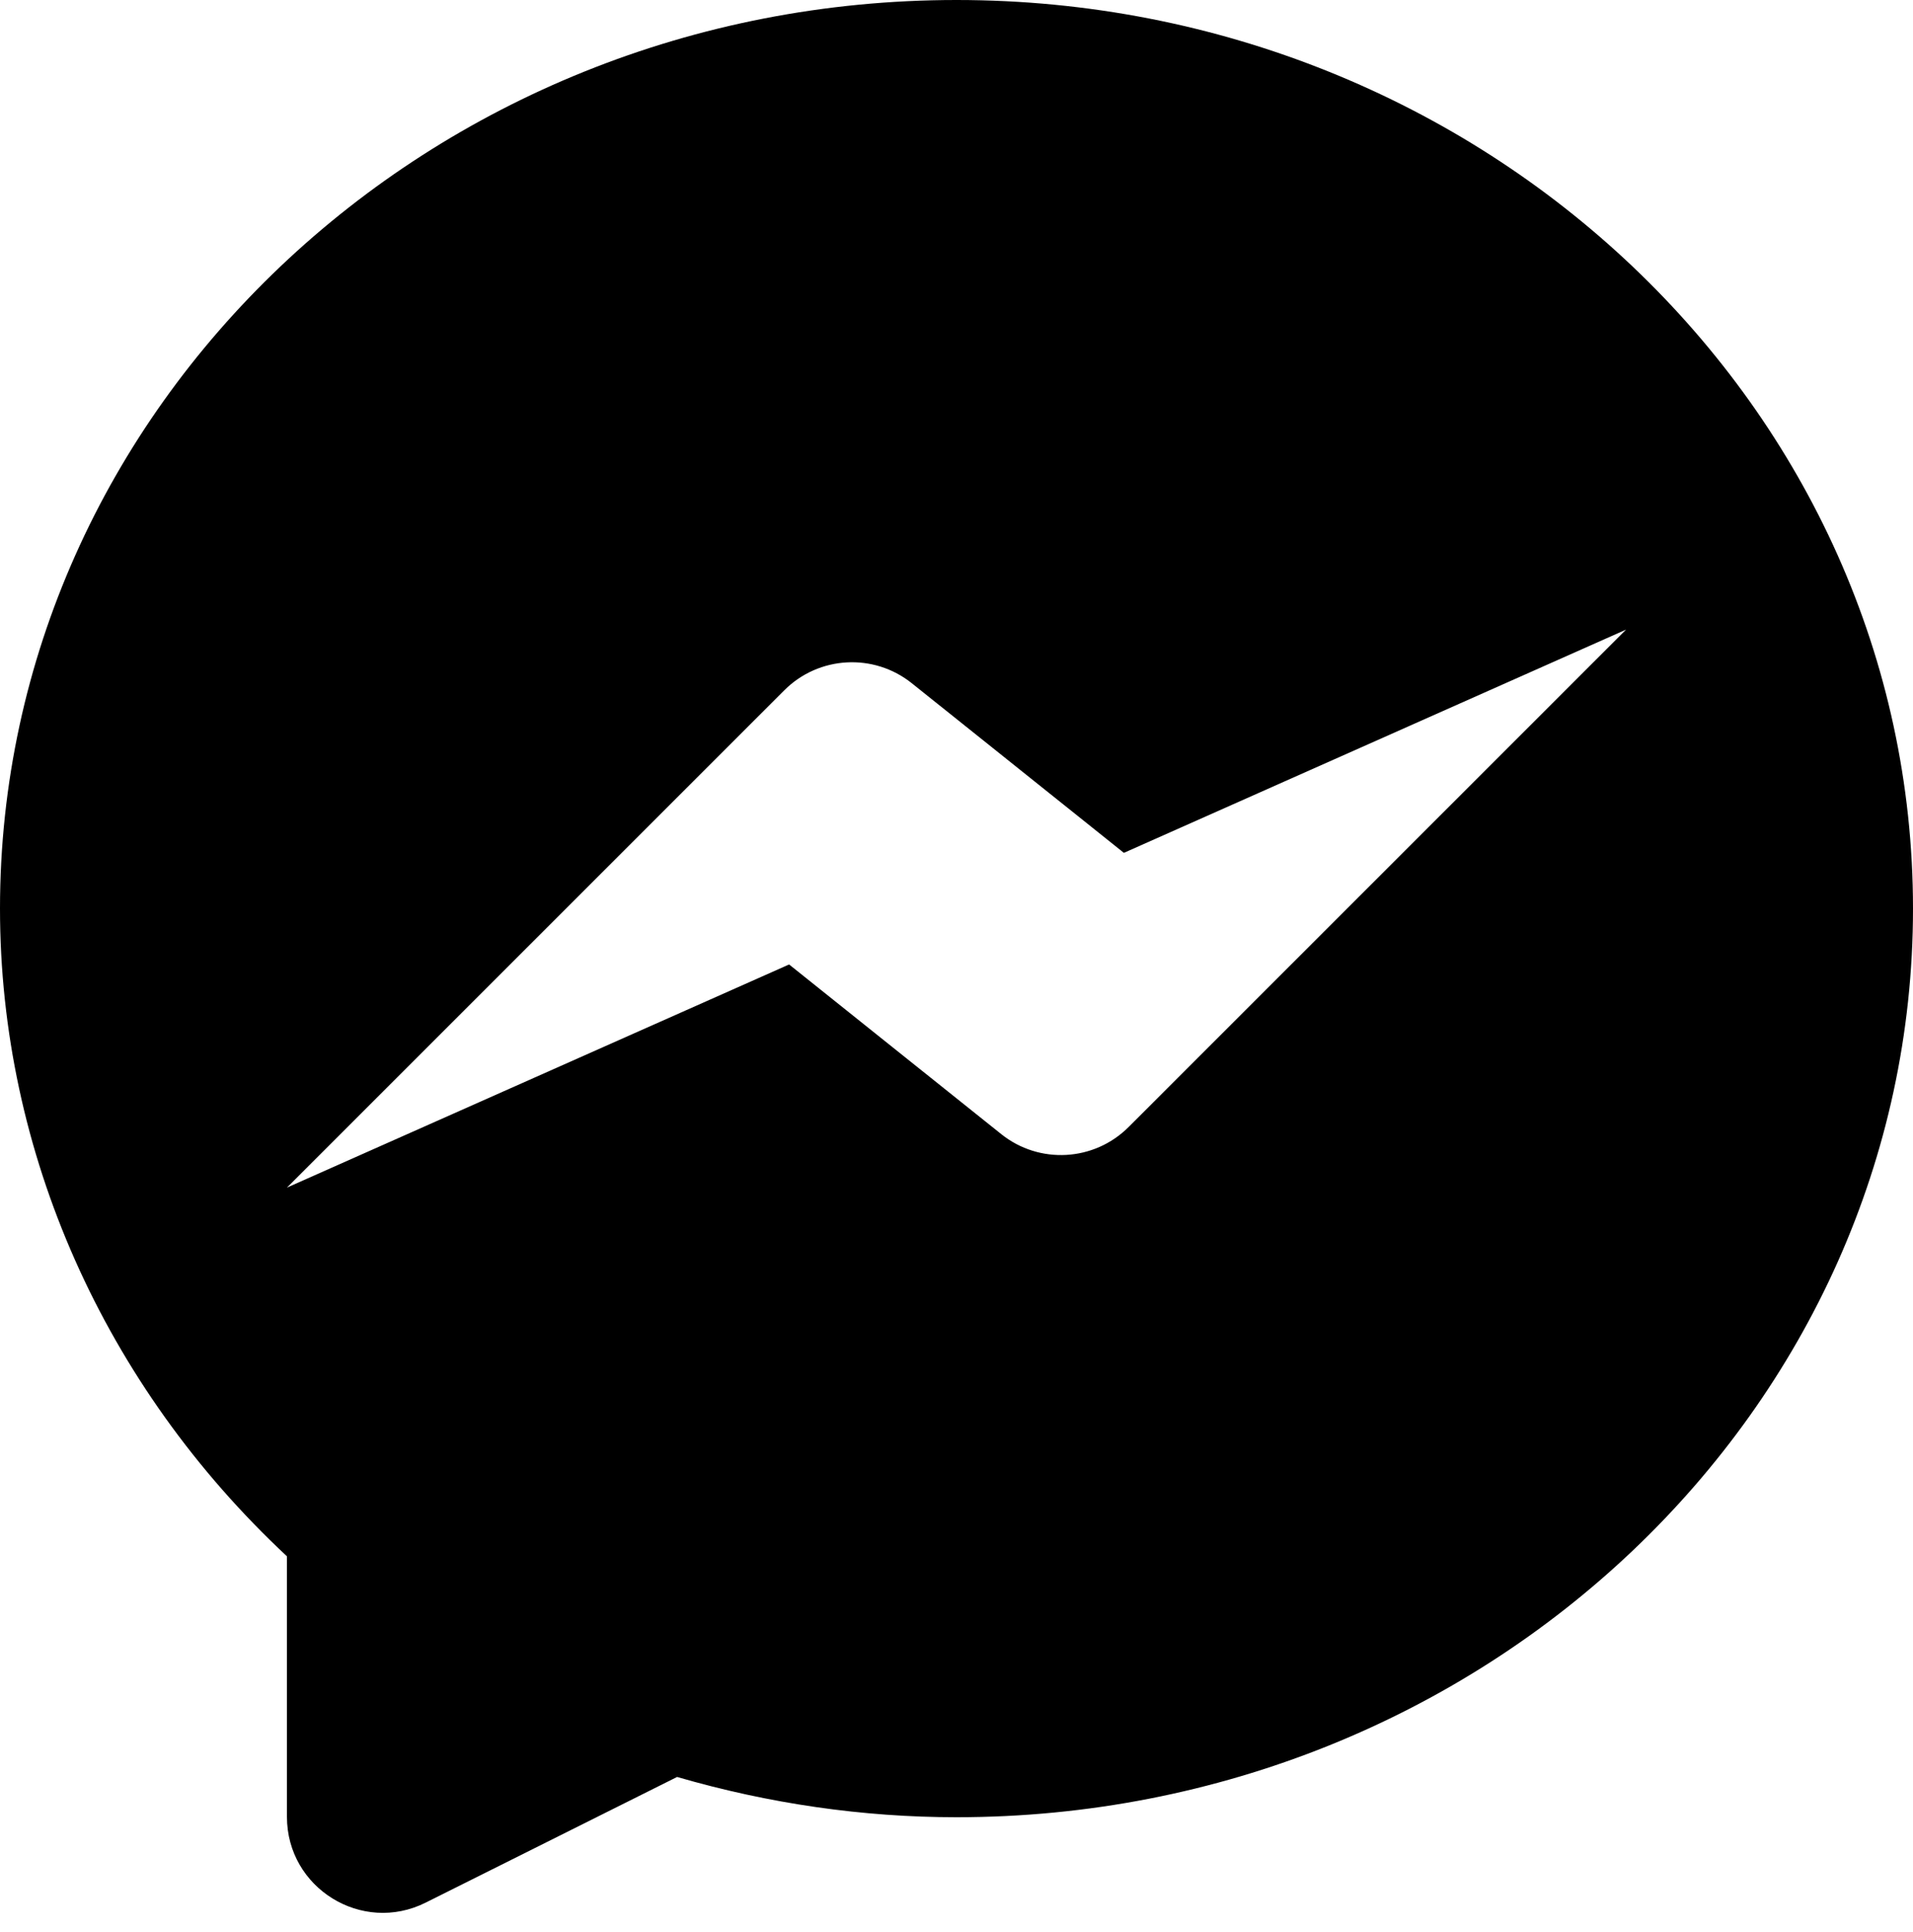 <?xml version="1.0" encoding="UTF-8"?><svg xmlns="http://www.w3.org/2000/svg" xmlns:xlink="http://www.w3.org/1999/xlink" height="20.2" preserveAspectRatio="xMidYMid meet" version="1.0" viewBox="2.0 2.0 20.0 20.2" width="20.0" zoomAndPan="magnify"><g id="change1_1"><path d="M12,2C6.486,2,2,6.262,2,11.5c0,2.545,1.088,4.988,3,6.772v2.724c0,0.745,0.784,1.23,1.45,0.897l2.629-1.314 C10.039,20.858,11.02,21,12,21c5.514,0,10-4.262,10-9.5S17.514,2,12,2z M12.468,13.858l-2.218-1.774L5,14.417l5.2-5.2 c0.36-0.36,0.934-0.392,1.332-0.074l2.218,1.774L19,8.583l-5.2,5.2C13.439,14.144,12.866,14.176,12.468,13.858z" fill="inherit"/></g></svg>
